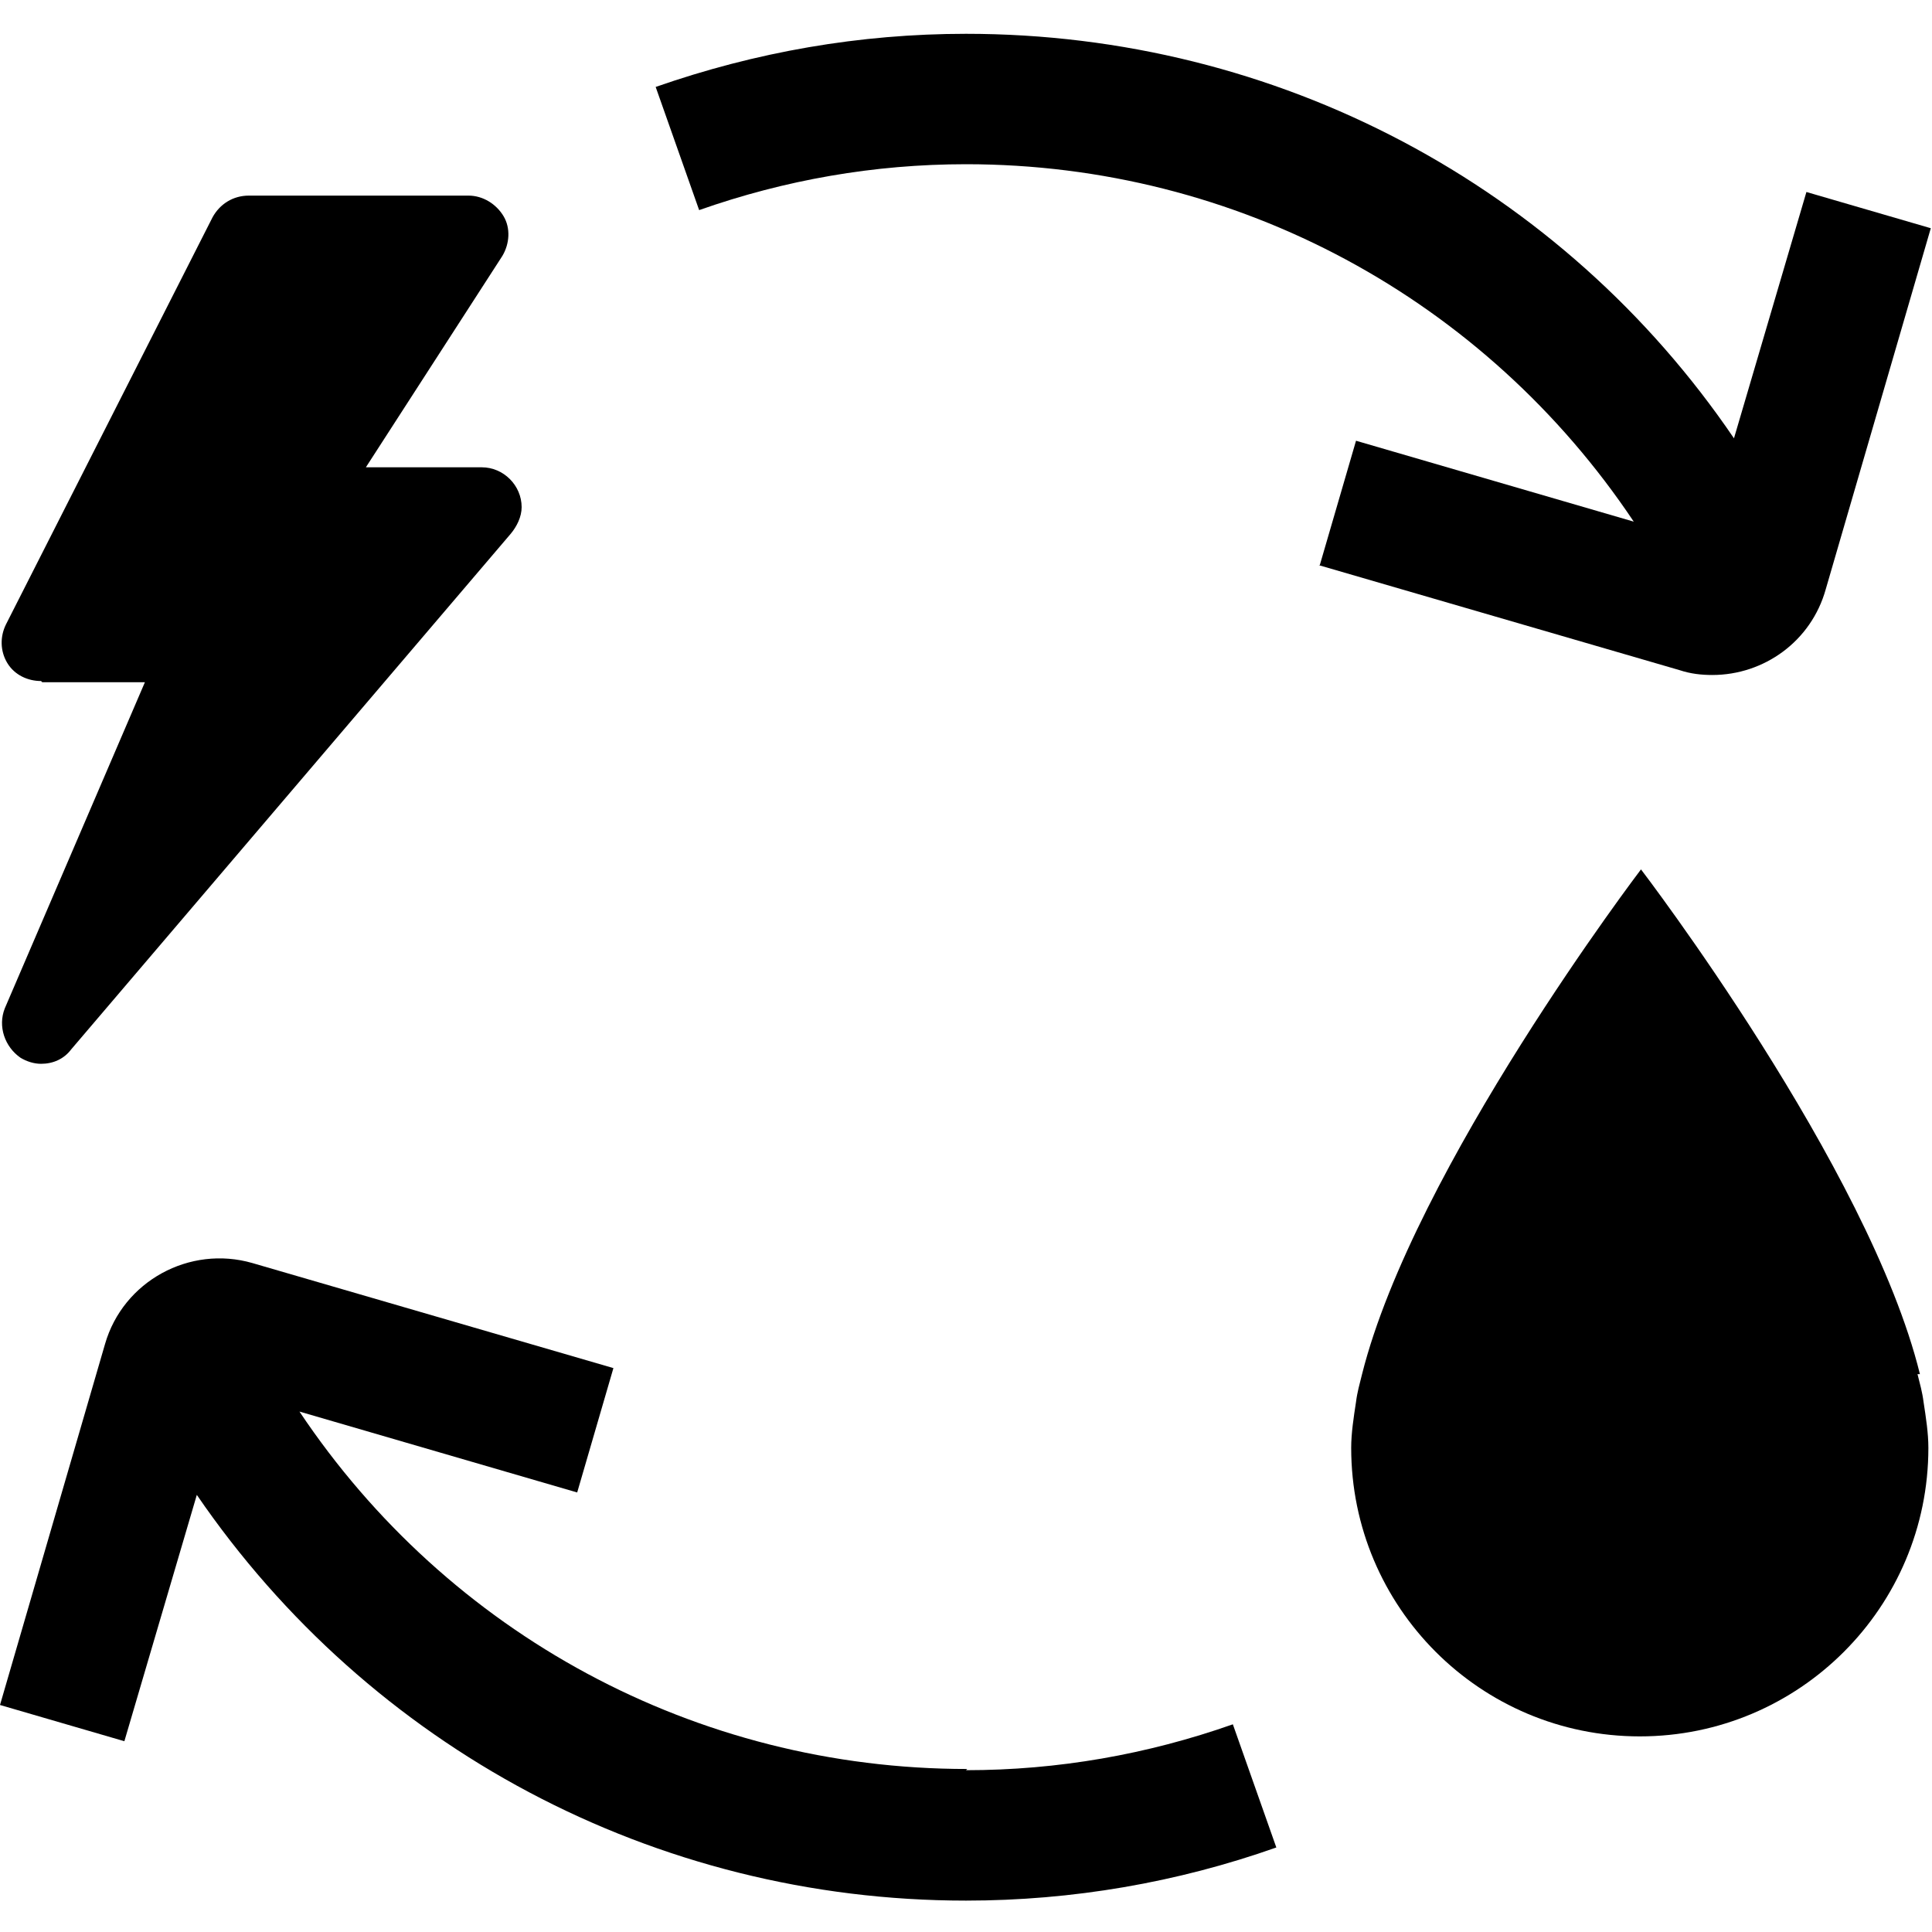<?xml version="1.0" encoding="UTF-8"?><svg id="Layer_1" xmlns="http://www.w3.org/2000/svg" viewBox="0 0 16 16"><path d="m10.92,4.68l2.99.87c.09.03.18.04.27.04.43,0,.82-.28.94-.71l.87-2.99-1.03-.3-.6,2.04C12.94,1.54,10.58.28,8,.28c-.88,0-1.74.15-2.57.44l.36,1.02c.71-.25,1.45-.38,2.21-.38,2.25,0,4.3,1.12,5.53,2.96l-2.3-.67-.3,1.03Z"/><path d="m8.01,14.65c-2.25,0-4.3-1.12-5.53-2.96l2.3.67.3-1.03-2.99-.87c-.52-.15-1.07.15-1.22.67l-.87,2.99,1.03.3.6-2.04c1.43,2.09,3.79,3.36,6.37,3.36.88,0,1.75-.15,2.57-.44l-.36-1.02c-.71.25-1.45.38-2.21.38Z"/><path d="m.35,5.65h.85L.04,8.35c-.06.15,0,.32.13.41.05.03.11.05.17.05.1,0,.19-.04.25-.12l3.64-4.27c.05-.06.09-.14.09-.22,0-.18-.15-.33-.33-.33h-.96l1.13-1.75c.06-.1.07-.23.01-.33-.06-.1-.17-.17-.29-.17h-1.82c-.13,0-.24.07-.3.18L.05,5.17c-.05.1-.05.22.01.32.06.1.17.15.28.15Z"/><path d="m15.9,11.38c-.42-1.71-2.31-4.18-2.31-4.18,0,0-1.88,2.47-2.31,4.18-.02.08-.04.15-.05.23-.02.13-.04.26-.04.38,0,1.32,1.07,2.39,2.39,2.39s2.39-1.07,2.39-2.39c0-.12-.02-.25-.04-.38-.01-.08-.03-.15-.05-.23Z"/></svg>